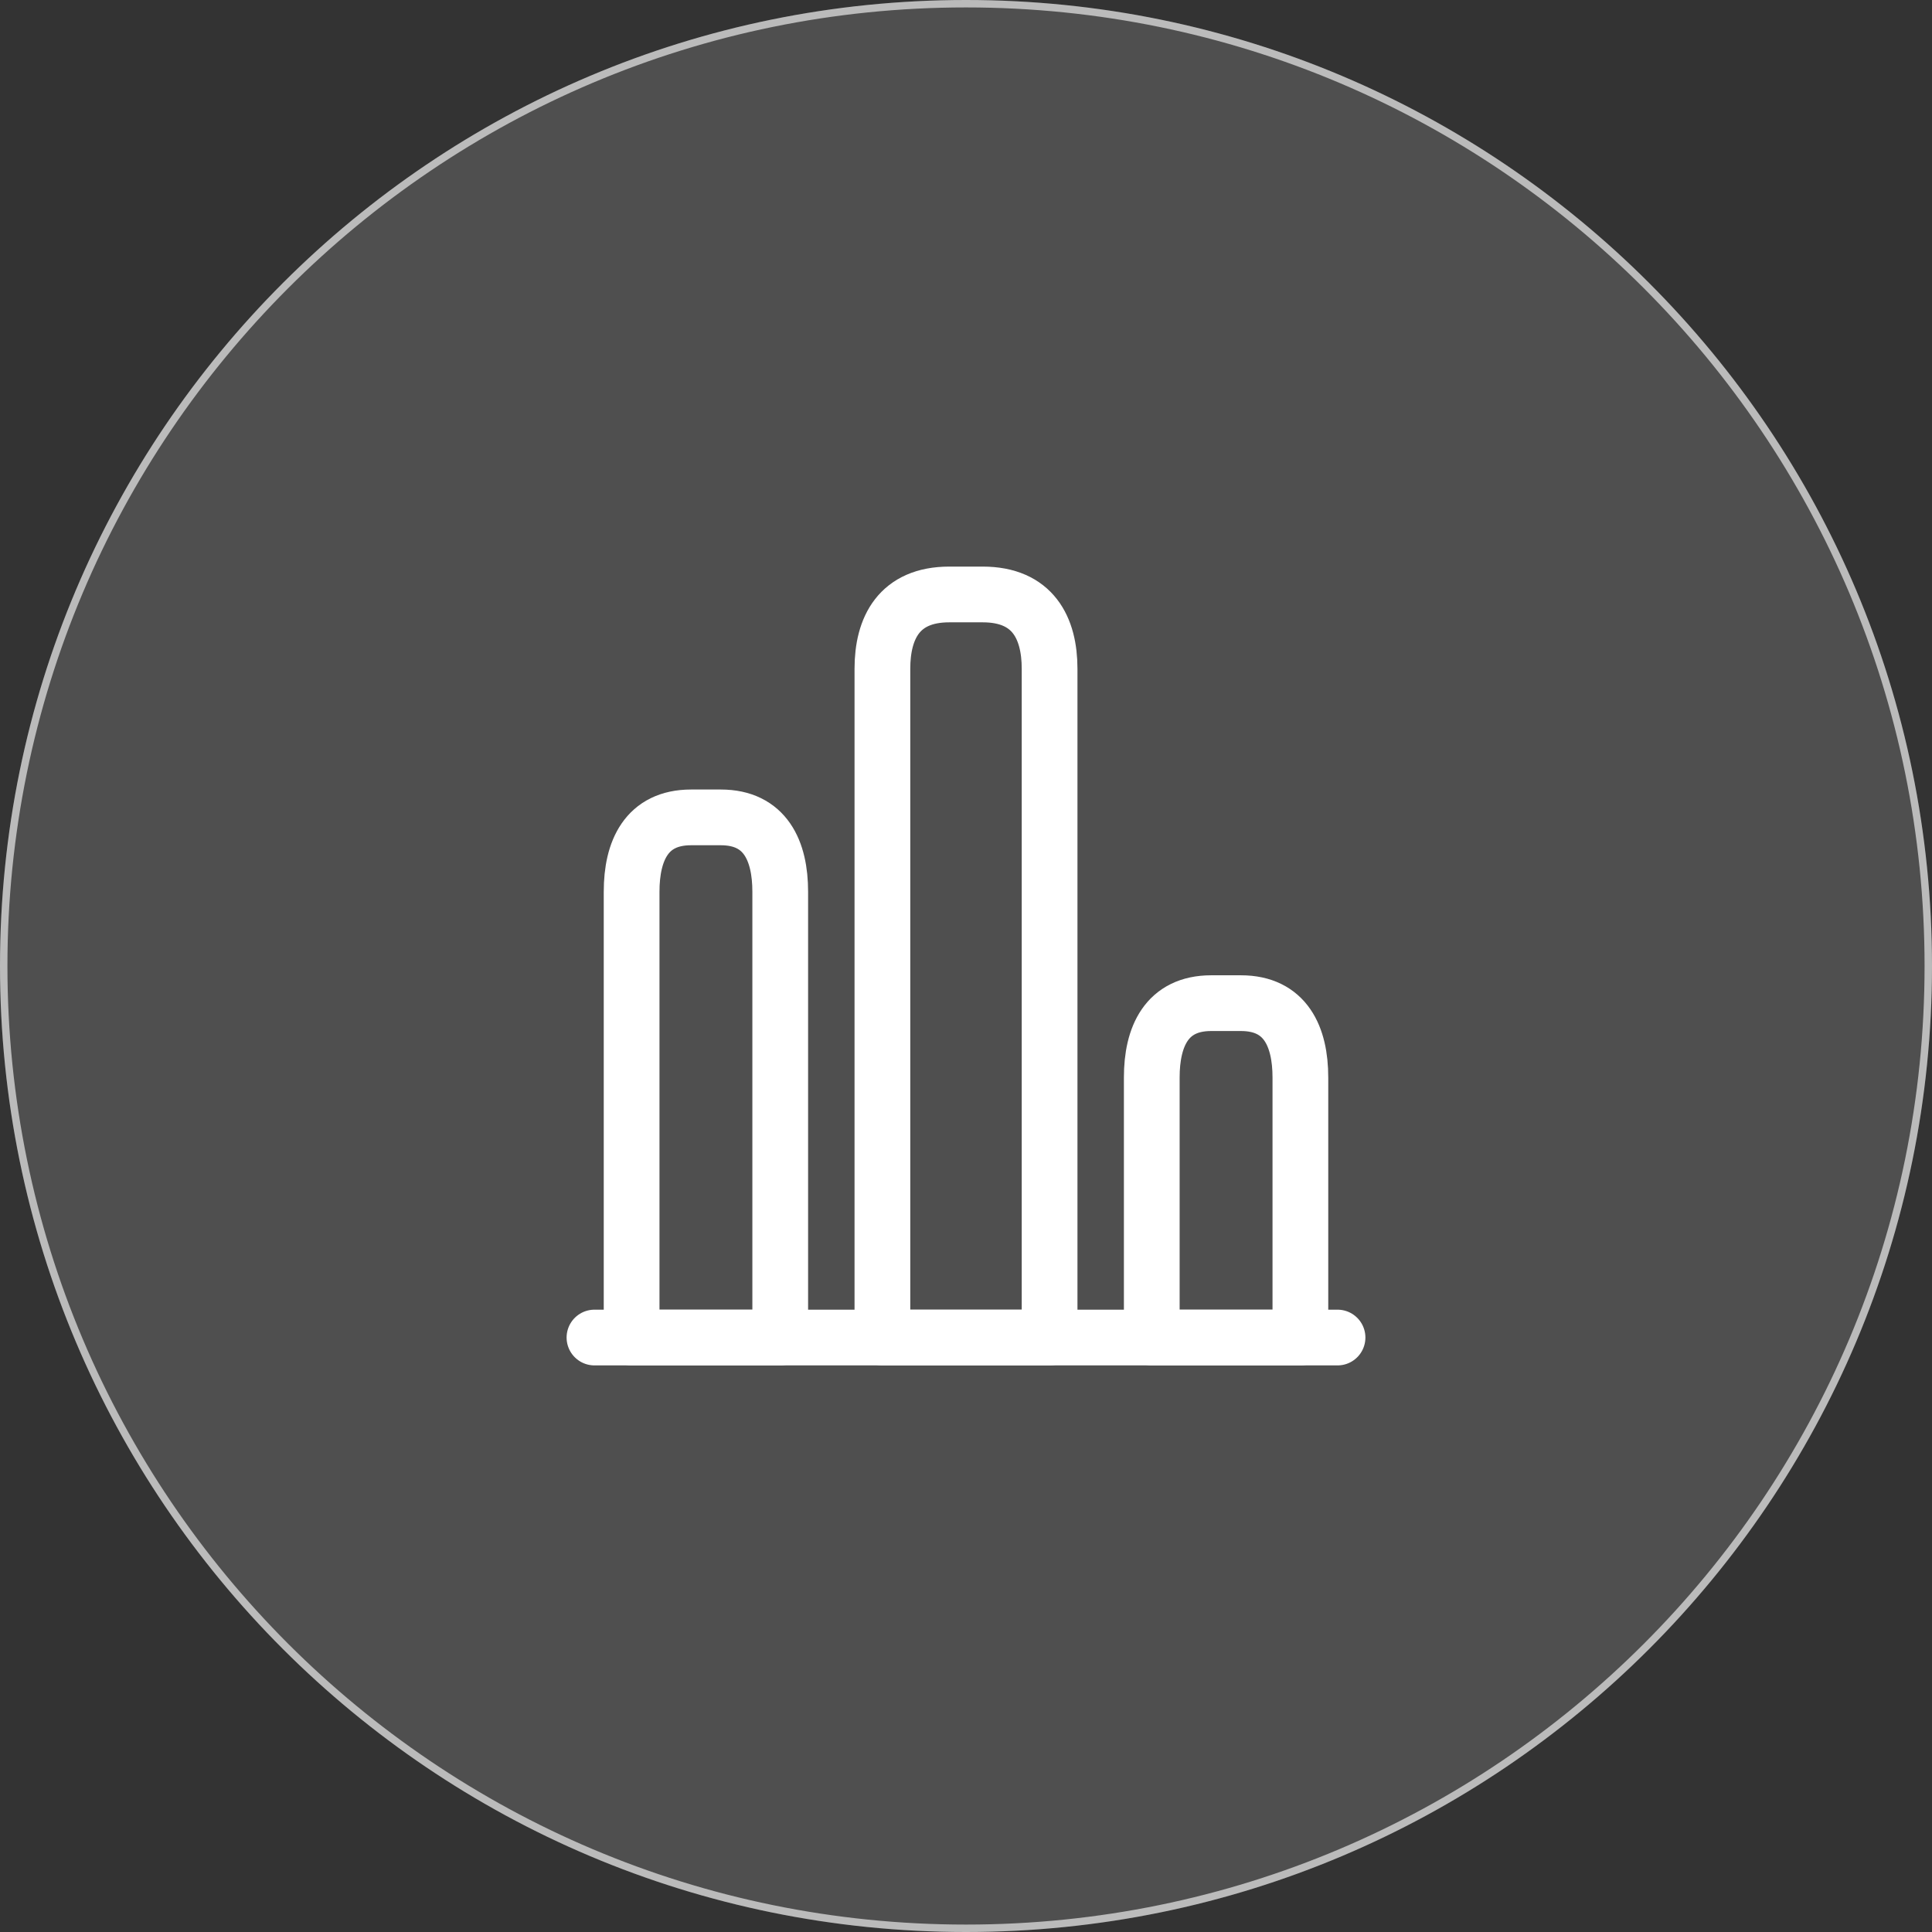 <svg xmlns="http://www.w3.org/2000/svg" width="52" height="52" viewBox="0 0 52 52" fill="none"><rect x="0" y="0" width="52" height="52" fill="#333333" stroke="none"/><path d="M0 26C0 11.641 11.641 0 26 0V0C40.359 0 52 11.641 52 26V26C52 40.359 40.359 52 26 52V52C11.641 52 0 40.359 0 26V26Z" fill="white" fill-opacity="0.14"></path><path d="M26 0.1C40.304 0.1 51.9 11.696 51.9 26C51.9 40.304 40.304 51.9 26 51.9C11.696 51.9 0.1 40.304 0.1 26C0.1 11.696 11.696 0.1 26 0.1Z" stroke="white" stroke-opacity="0.61" stroke-width="0.2"></path><path d="M16 36H36" stroke="white" stroke-width="1.5" stroke-miterlimit="10" stroke-linecap="round" stroke-linejoin="round"></path><path d="M23.75 18V36H28.25V18C28.25 16.9 27.8 16 26.45 16H25.55C24.2 16 23.75 16.9 23.75 18Z" stroke="white" stroke-width="1.5" stroke-linecap="round" stroke-linejoin="round"></path><path d="M17 24V36H21V24C21 22.9 20.6 22 19.4 22H18.6C17.4 22 17 22.9 17 24Z" stroke="white" stroke-width="1.5" stroke-linecap="round" stroke-linejoin="round"></path><path d="M31 29V36H35V29C35 27.9 34.6 27 33.4 27H32.6C31.4 27 31 27.9 31 29Z" stroke="white" stroke-width="1.5" stroke-linecap="round" stroke-linejoin="round"></path></svg>